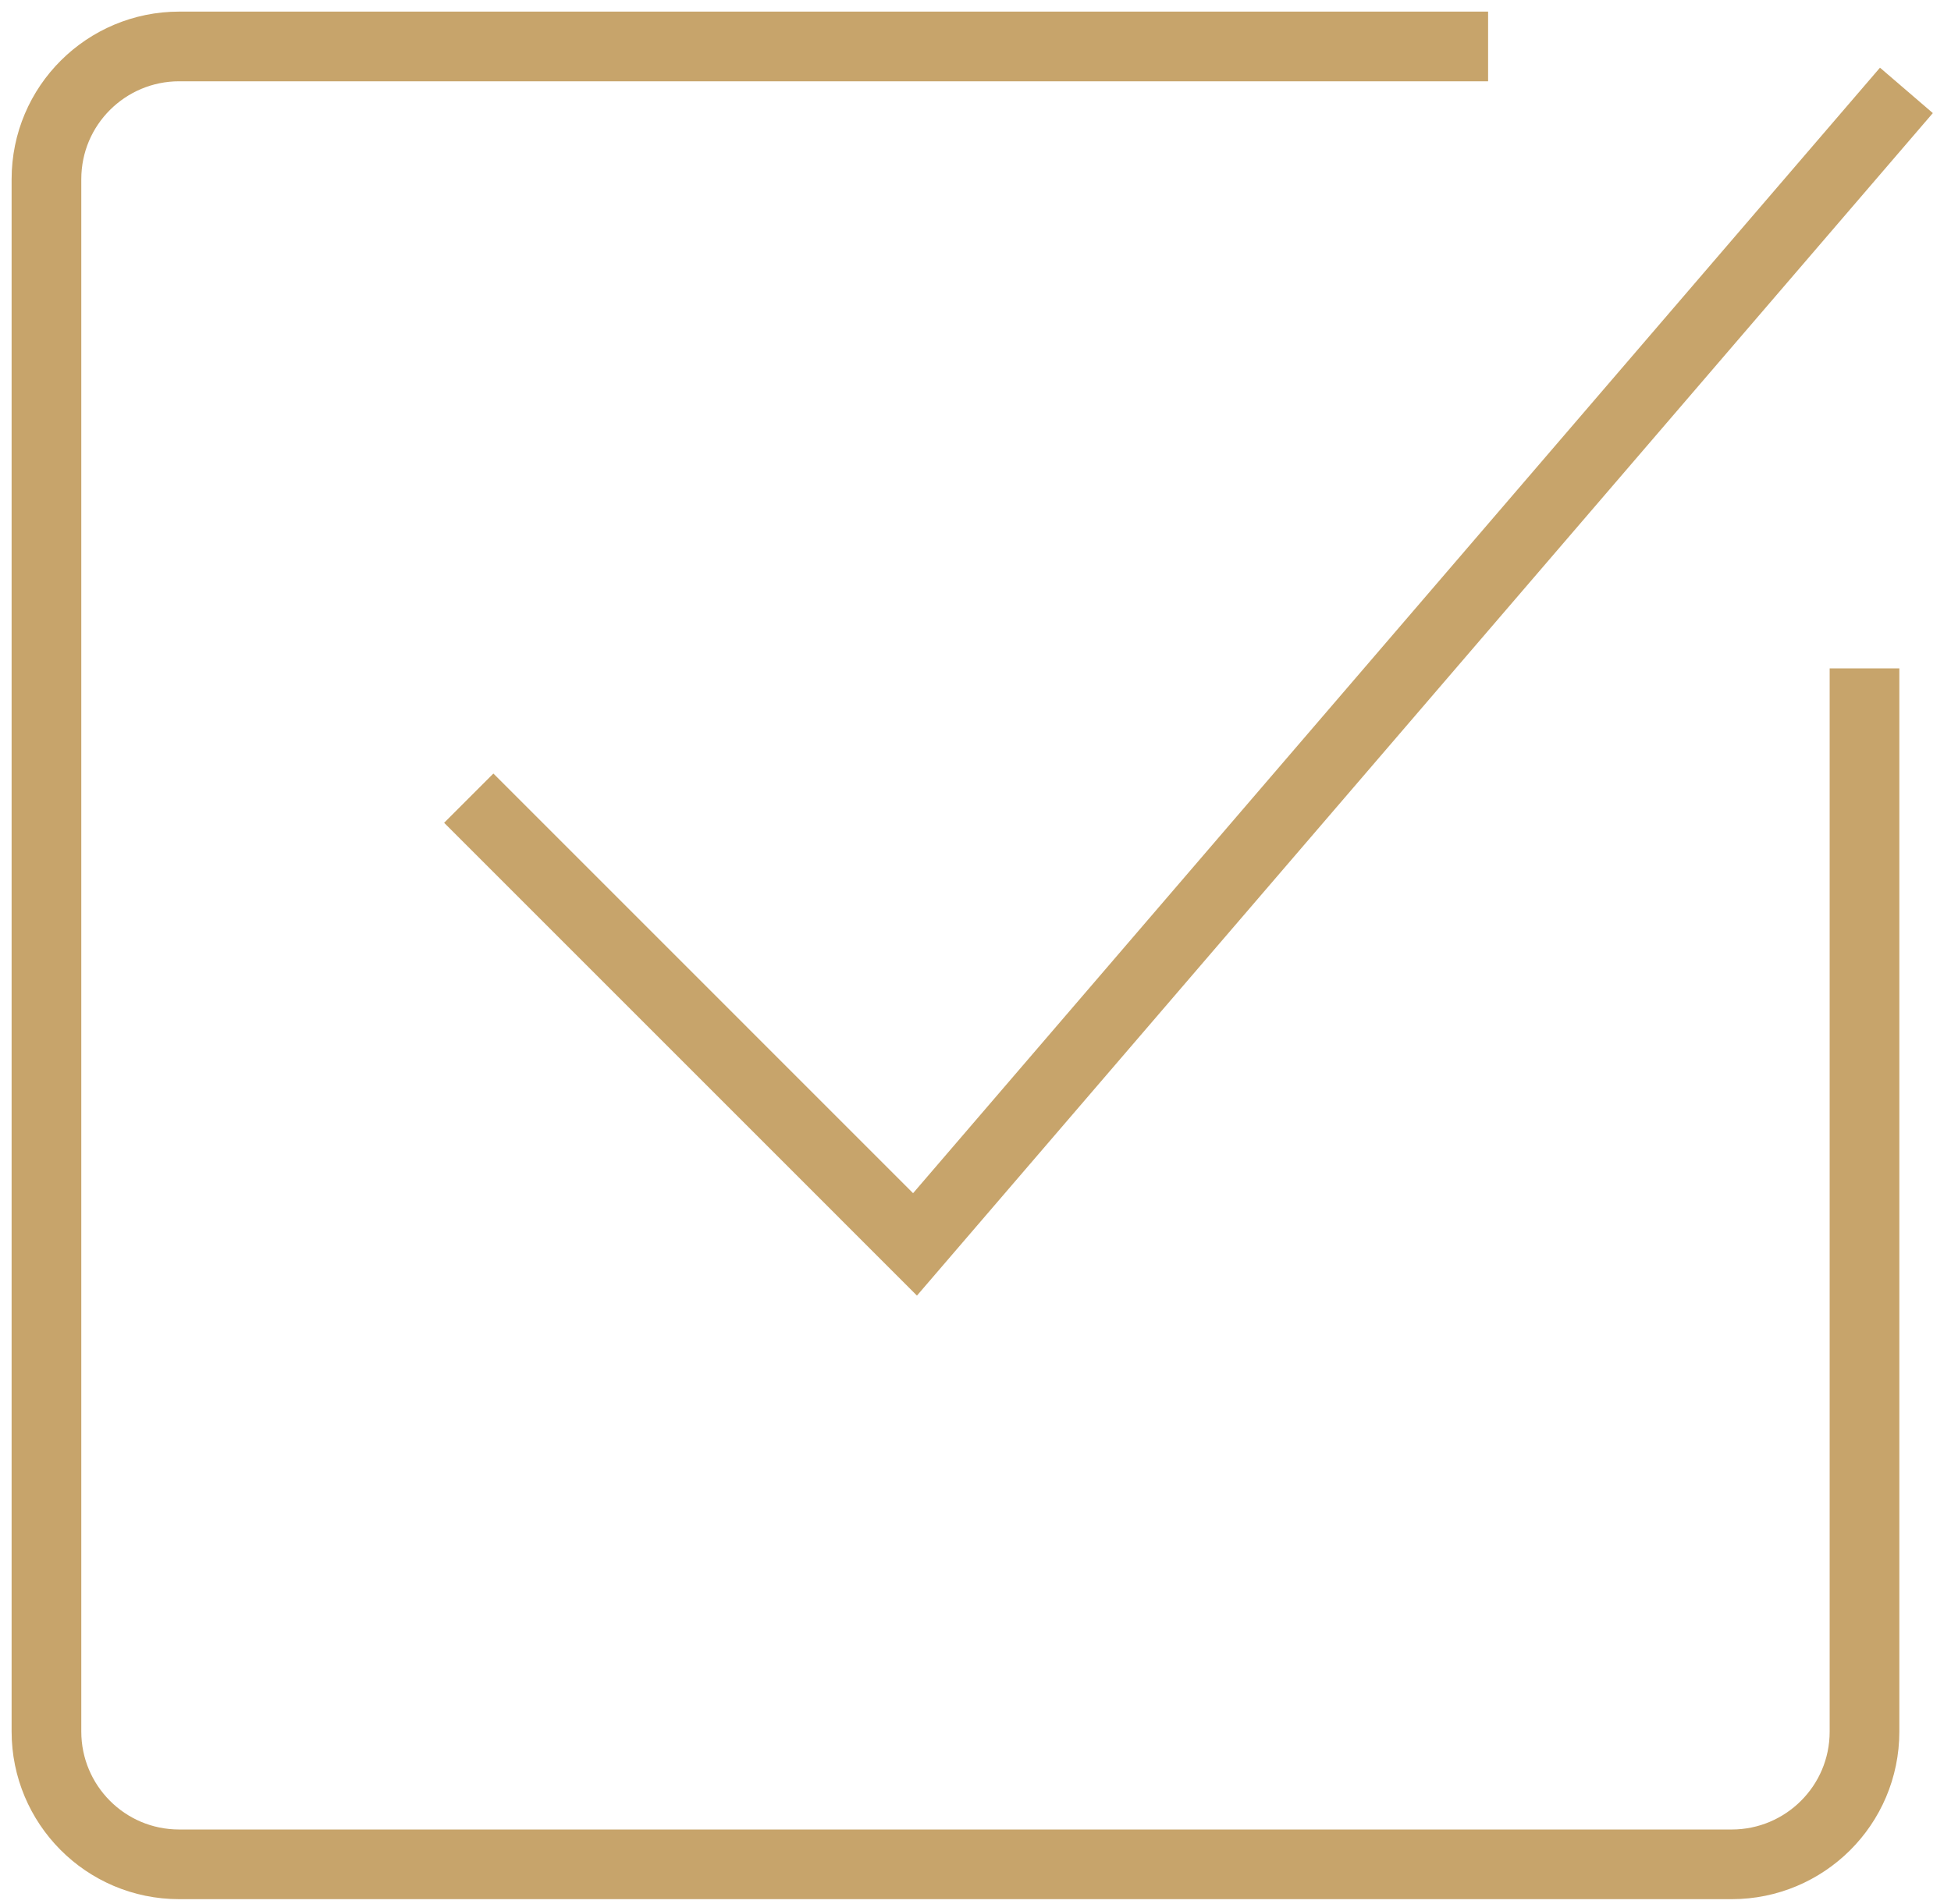 <?xml version="1.0" encoding="UTF-8"?>
<svg xmlns="http://www.w3.org/2000/svg" width="42" height="41" viewBox="0 0 42 41" fill="none">
  <path d="M40.138 14.39V37.279C40.138 38.87 38.848 40.138 37.279 40.138H3.858C2.268 40.138 1 38.848 1 37.279V3.858C1 2.268 2.29 1 3.858 1H32.035" stroke="#C7A46B" stroke-width="1.5" stroke-miterlimit="10"></path>
  <path d="M10.091 17.184L19.698 26.791L41.04 1.946" stroke="#C7A46B" stroke-width="1.5" stroke-miterlimit="10"></path>
</svg>
